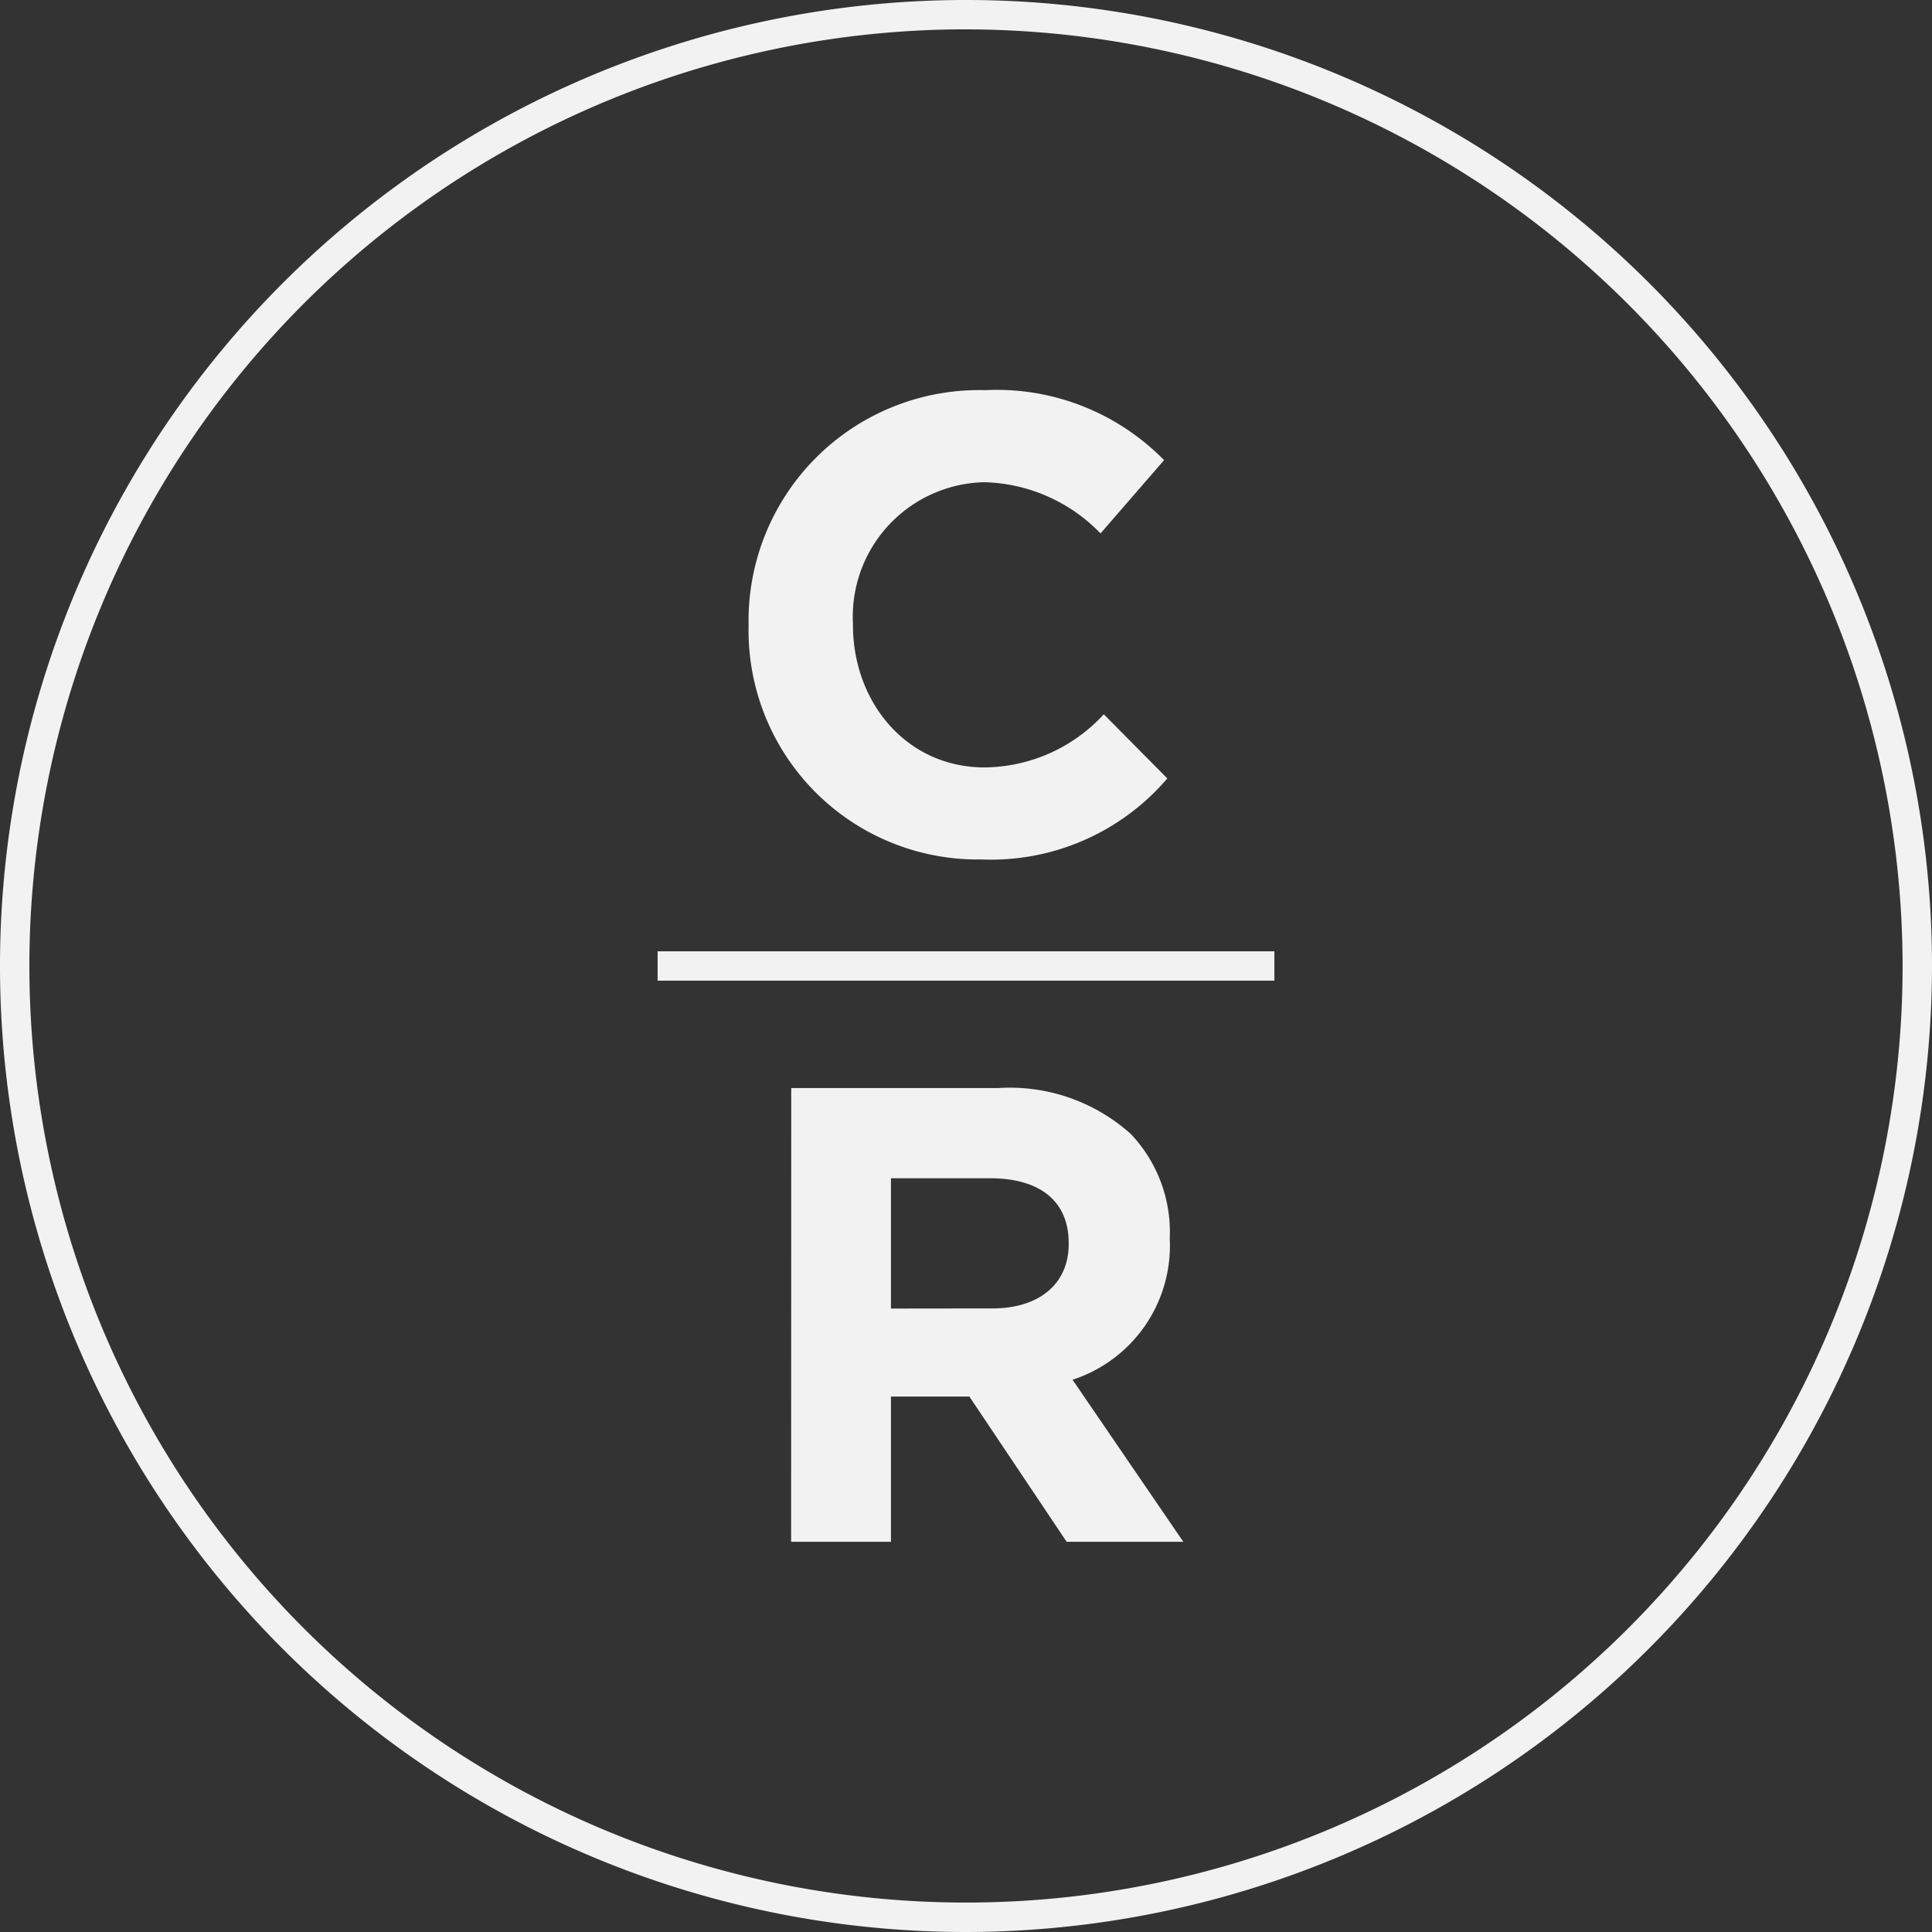 <svg xmlns="http://www.w3.org/2000/svg" width="78.492" height="78.492" viewBox="0 0 78.492 78.492">
  <rect x="0" y="0" width="78.492" height="78.492" fill="#333333" stroke="none"/>
  <g id="Group_415" data-name="Group 415" transform="translate(-368.937 -14.277)">
    <g id="Group_414" data-name="Group 414" transform="translate(399.35 30.128)">
      <g id="Group_412" data-name="Group 412" transform="translate(0 0)">
        <path id="Path_282" data-name="Path 282" d="M418.145,49.51v-.053a9.37,9.37,0,0,1,9.612-9.533,9.511,9.511,0,0,1,7.268,2.844l-2.581,2.976a6.8,6.8,0,0,0-4.713-2.08,5.462,5.462,0,0,0-5.346,5.74v.053c0,3.16,2.186,5.794,5.346,5.794a6.654,6.654,0,0,0,4.846-2.159l2.58,2.607A9.422,9.422,0,0,1,427.6,58.99,9.305,9.305,0,0,1,418.145,49.51Z" transform="translate(-418.145 -39.924)" fill="#f2f2f2"/>
      </g>
      <g id="Group_413" data-name="Group 413" transform="translate(1.733 28.355)">
        <path id="Path_283" data-name="Path 283" d="M420.949,85.8h8.427a7.346,7.346,0,0,1,5.372,1.87,5.787,5.787,0,0,1,1.58,4.213v.053a5.726,5.726,0,0,1-3.95,5.715l4.5,6.584h-4.74l-3.951-5.9H425v5.9h-4.056Zm8.164,8.954c1.975,0,3.108-1.054,3.108-2.608V92.1c0-1.739-1.211-2.634-3.187-2.634H425v5.293Z" transform="translate(-420.949 -85.802)" fill="#f2f2f2"/>
      </g>
    </g>
    <path id="Path_284" data-name="Path 284" d="M408.183,92.769a39.246,39.246,0,1,1,39.246-39.246A39.29,39.29,0,0,1,408.183,92.769Zm0-77.3a38.052,38.052,0,1,0,38.052,38.052A38.1,38.1,0,0,0,408.183,15.47Z" fill="#f2f2f2"/>
    <rect id="Rectangle_233" data-name="Rectangle 233" width="25.058" height="1.193" transform="translate(395.654 52.926)" fill="#f2f2f2"/>
  </g>
</svg>
